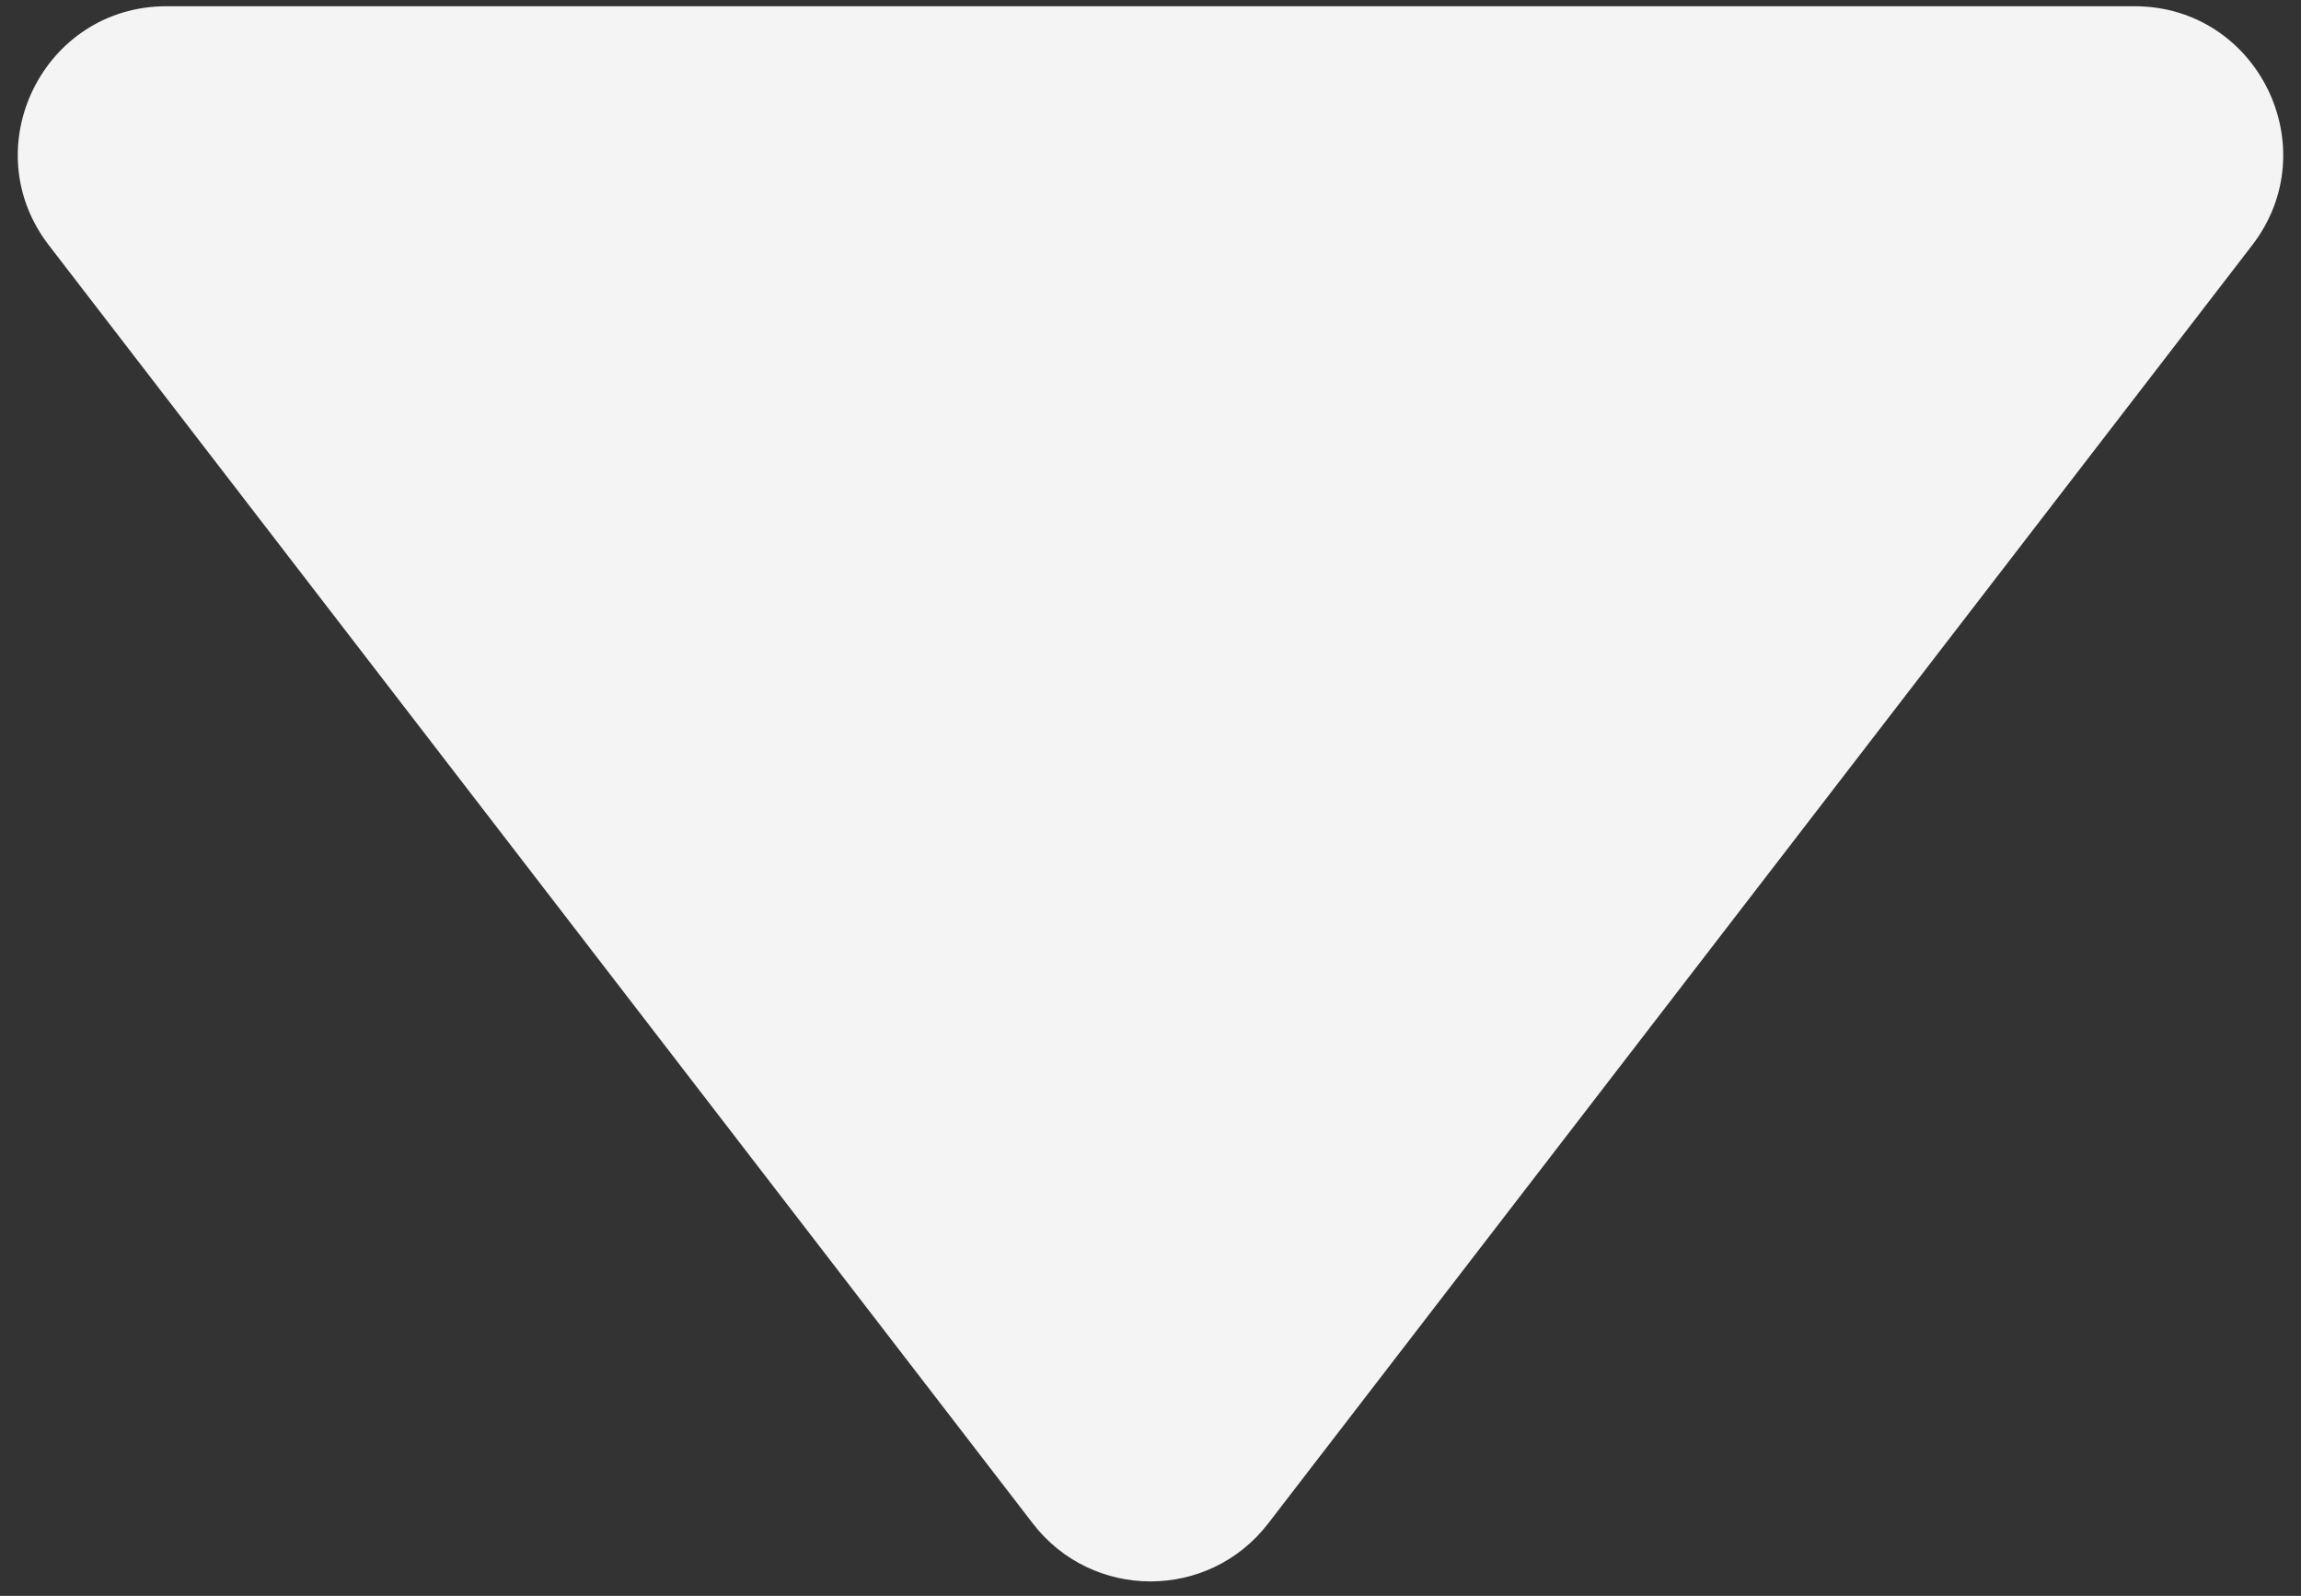 <svg width="62" height="43" viewBox="0 0 62 43" fill="none" xmlns="http://www.w3.org/2000/svg">
<rect x="0" y="0" width="62" height="43" fill="#333333" stroke="none"/>
<path d="M34.17 41.05C32.568 43.13 29.432 43.13 27.83 41.05L1.316 6.608C-0.708 3.978 1.167 0.168 4.486 0.168L57.514 0.168C60.833 0.168 62.708 3.978 60.684 6.608L34.17 41.05Z" fill="#F4F4F4"/>
</svg>
